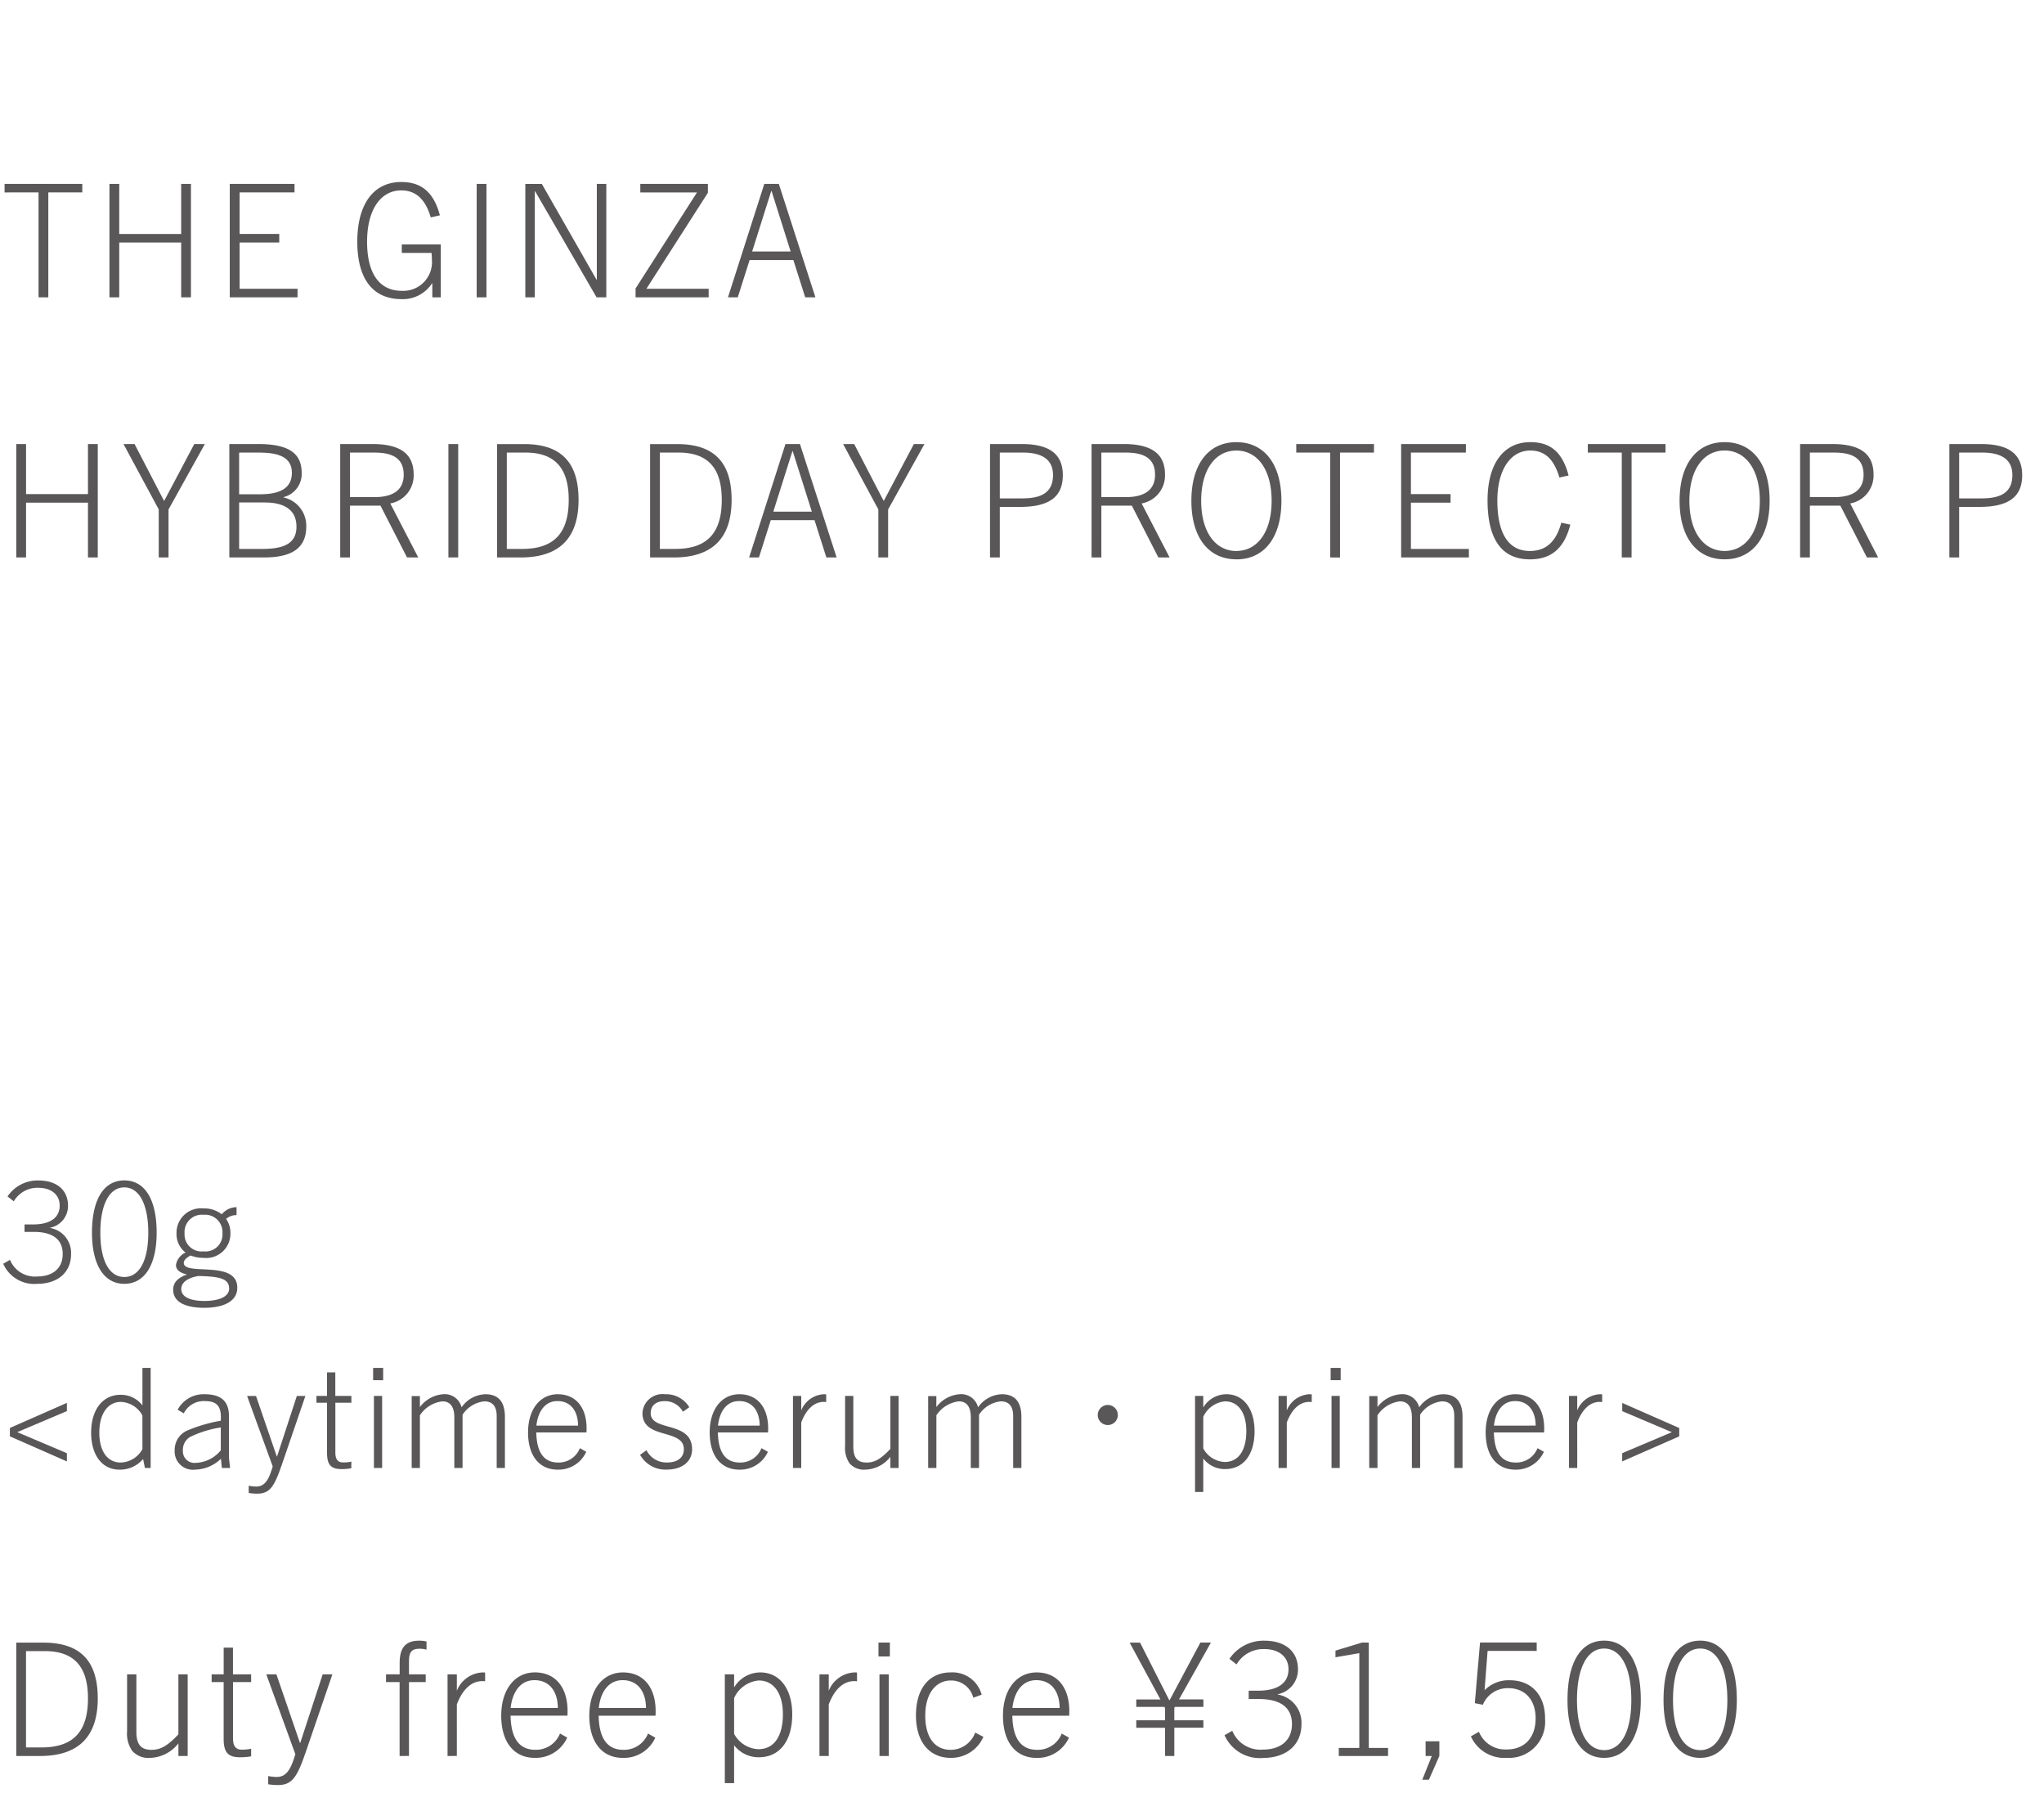 <svg xmlns="http://www.w3.org/2000/svg" width="220" height="193" viewBox="0 0 220 193">
  <g id="bs_detail_04" transform="translate(-830 -340)">
    <rect id="長方形_2591" data-name="長方形 2591" width="220" height="193" transform="translate(830 340)" fill="#fff"/>
    <path id="パス_3796" data-name="パス 3796" d="M7.65,12.97a2.714,2.714,0,0,0-2.25-2.8v-.03a2.383,2.383,0,0,0,1.92-2.37c0-1.635-1.155-2.715-3.2-2.715A3.907,3.907,0,0,0,.81,6.775l.675.525a2.934,2.934,0,0,1,2.64-1.455c1.44,0,2.3.78,2.3,1.92C6.42,9.07,5.4,9.79,3.54,9.79h-.9v.8h.99c2,0,3.12.78,3.12,2.385,0,1.56-1.11,2.415-2.73,2.415A2.887,2.887,0,0,1,1.08,13.6l-.735.42A3.655,3.655,0,0,0,4.02,16.18C6.105,16.18,7.65,15.04,7.65,12.97Zm5.73,3.21c2.235,0,3.48-2.115,3.48-5.505,0-3.585-1.275-5.625-3.48-5.625S9.9,7.09,9.9,10.675C9.9,14.065,11.145,16.18,13.38,16.18Zm0-.735c-1.62,0-2.58-1.755-2.58-4.77S11.76,5.8,13.38,5.8s2.58,1.86,2.58,4.875S15,15.445,13.38,15.445ZM24.8,10.72a2.6,2.6,0,0,0-.465-1.53,1.692,1.692,0,0,1,1.125-.405V7.93a2.083,2.083,0,0,0-1.59.765,3.054,3.054,0,0,0-1.965-.63A2.629,2.629,0,0,0,19,10.72a2.526,2.526,0,0,0,.975,2.1,1.758,1.758,0,0,0-1.035,1.335c0,.525.45.855,1.155,1.005v.03c-.885.315-1.455.8-1.455,1.62,0,1.35,1.335,1.95,3.36,1.95,1.95,0,3.54-.63,3.54-2.16,0-3.045-5.76-1.23-5.76-2.67,0-.33.36-.6.735-.8a3.649,3.649,0,0,0,1.38.255A2.608,2.608,0,0,0,24.8,10.72Zm-.855.03a1.827,1.827,0,0,1-2.04,1.935,1.827,1.827,0,0,1-2.04-1.935,1.864,1.864,0,0,1,2.04-2A1.864,1.864,0,0,1,23.94,10.75Zm.72,5.925c0,.945-1.215,1.35-2.655,1.35-1.47,0-2.5-.4-2.5-1.29,0-.825.945-1.26,1.875-1.4C23.46,15.4,24.66,15.55,24.66,16.675ZM7.2,35.295V34.41L1.86,32.145,7.2,29.88v-.885l-6.135,2.7v.9ZM16.215,36V25.23H15.33v4.035a2.915,2.915,0,0,0-2.355-1.14c-1.875,0-3.165,1.545-3.165,4.08,0,2.385,1.17,3.975,3.03,3.975A3.242,3.242,0,0,0,15.4,35.04l.2.96Zm-.885-2.025a2.757,2.757,0,0,1-2.34,1.44c-1.425,0-2.3-1.215-2.3-3.21,0-2.01.885-3.315,2.325-3.315a2.759,2.759,0,0,1,2.31,1.455ZM24.765,36l-.12-1.05V30.435c0-1.575-.8-2.37-2.625-2.37a3.163,3.163,0,0,0-2.9,1.665l.66.39A2.406,2.406,0,0,1,22.02,28.8c1.245,0,1.86.465,1.74,2.115A16.613,16.613,0,0,0,20.085,32,2.278,2.278,0,0,0,18.8,34.11a1.965,1.965,0,0,0,2.19,2.07,4.133,4.133,0,0,0,2.79-1.17l.1.99Zm-1-1.9a3.645,3.645,0,0,1-2.7,1.35,1.25,1.25,0,0,1-1.38-1.335,1.6,1.6,0,0,1,.78-1.455,11.426,11.426,0,0,1,3.3-1.02Zm6.51,1.725,2.595-7.575H31.95l-2.13,6.51h-.03l-2.235-6.51h-.96l2.76,7.59-.135.42c-.4,1.23-.855,1.74-1.65,1.74a4.154,4.154,0,0,1-.8-.09v.78a5.366,5.366,0,0,0,.915.075C28.98,38.76,29.49,38.1,30.27,35.82Zm7.545-.51a3.893,3.893,0,0,1-.9.09c-.585,0-.825-.375-.825-1.065V28.98h1.725v-.735H36.09V25.71H35.2v2.535h-1.14v.735H35.2v5.37c0,1.32.42,1.77,1.56,1.77a5.592,5.592,0,0,0,1.05-.09Zm3.42-8.76V25.23h-1.08v1.32ZM41.13,36V28.245h-.885V36Zm13.215,0V30.51c0-1.545-.63-2.445-2.1-2.445a3.234,3.234,0,0,0-2.565,1.41,1.866,1.866,0,0,0-1.995-1.41,3.457,3.457,0,0,0-2.49,1.38V28.26H44.31V36h.885V30.33a3.371,3.371,0,0,1,2.415-1.5c.855,0,1.29.6,1.29,1.725V36h.885V30.27a3.184,3.184,0,0,1,2.355-1.44c.66,0,1.32.315,1.32,1.59V36Zm8.76-1.74-.69-.39a2.445,2.445,0,0,1-2.34,1.545c-1.635,0-2.31-1.23-2.355-3.24h5.4c.015-.195.015-.33.015-.435,0-2.2-1.11-3.675-3.105-3.675-1.875,0-3.195,1.59-3.195,4.11,0,2.55,1.245,4.005,3.18,4.005A3.275,3.275,0,0,0,63.1,34.26ZM60,28.8c1.425,0,2.205,1.065,2.22,2.64H57.735C57.885,30.03,58.59,28.8,60,28.8Zm14.19.66a2.906,2.906,0,0,0-2.625-1.395A2.152,2.152,0,0,0,69.15,30.1c0,2.88,4.455,1.62,4.455,3.885,0,.87-.645,1.425-1.8,1.425a2.384,2.384,0,0,1-2.22-1.32l-.69.495a3.118,3.118,0,0,0,2.865,1.59c1.62,0,2.73-.825,2.73-2.19,0-3.09-4.455-1.86-4.455-3.885,0-.78.54-1.29,1.47-1.29a2.177,2.177,0,0,1,2,1.14Zm8.46,4.8-.69-.39a2.445,2.445,0,0,1-2.34,1.545c-1.635,0-2.31-1.23-2.355-3.24h5.4c.015-.195.015-.33.015-.435,0-2.2-1.11-3.675-3.1-3.675-1.875,0-3.195,1.59-3.195,4.11,0,2.55,1.245,4.005,3.18,4.005A3.275,3.275,0,0,0,82.65,34.26Zm-3.1-5.46c1.425,0,2.2,1.065,2.22,2.64H77.28C77.43,30.03,78.135,28.8,79.545,28.8Zm6.69,7.2V31.11c.42-1.14,1.2-2.22,2.415-2.22a2.156,2.156,0,0,1,.27.015V28.08a1.373,1.373,0,0,0-.24-.015,2.765,2.765,0,0,0-2.445,1.74v-1.56H85.35V36ZM96.72,36V28.245h-.885v5.7c-1.05,1.125-1.725,1.47-2.55,1.47-1.02,0-1.44-.525-1.44-1.725V28.245H90.96v5.4a2.9,2.9,0,0,0,.48,1.86,2.059,2.059,0,0,0,1.71.675,3.543,3.543,0,0,0,2.685-1.38V36Zm13.215,0V30.51c0-1.545-.63-2.445-2.1-2.445a3.234,3.234,0,0,0-2.565,1.41,1.866,1.866,0,0,0-2-1.41,3.457,3.457,0,0,0-2.49,1.38V28.26H99.9V36h.885V30.33a3.371,3.371,0,0,1,2.415-1.5c.855,0,1.29.6,1.29,1.725V36h.885V30.27a3.184,3.184,0,0,1,2.355-1.44c.66,0,1.32.315,1.32,1.59V36Zm9.3-6.78a1.08,1.08,0,1,0,0,2.16,1.08,1.08,0,1,0,0-2.16Zm10.275,9.36v-3.6a2.915,2.915,0,0,0,2.355,1.14c1.965,0,3.165-1.545,3.165-4.08,0-2.385-1.17-3.975-3.03-3.975a2.9,2.9,0,0,0-2.49,1.425V28.245h-.885V38.58Zm0-8.085a2.857,2.857,0,0,1,2.34-1.665c1.425,0,2.295,1.215,2.295,3.21s-.795,3.315-2.325,3.315a2.759,2.759,0,0,1-2.31-1.455ZM138.5,36V31.11c.42-1.14,1.2-2.22,2.415-2.22a2.156,2.156,0,0,1,.27.015V28.08a1.373,1.373,0,0,0-.24-.015,2.765,2.765,0,0,0-2.445,1.74v-1.56h-.885V36Zm5.8-9.45V25.23h-1.08v1.32ZM144.2,36V28.245h-.885V36Zm13.215,0V30.51c0-1.545-.63-2.445-2.1-2.445a3.234,3.234,0,0,0-2.565,1.41,1.866,1.866,0,0,0-2-1.41,3.457,3.457,0,0,0-2.49,1.38V28.26h-.885V36h.885V30.33a3.371,3.371,0,0,1,2.415-1.5c.855,0,1.29.6,1.29,1.725V36h.885V30.27a3.184,3.184,0,0,1,2.355-1.44c.66,0,1.32.315,1.32,1.59V36Zm8.76-1.74-.69-.39a2.445,2.445,0,0,1-2.34,1.545c-1.635,0-2.31-1.23-2.355-3.24h5.4c.015-.195.015-.33.015-.435,0-2.2-1.11-3.675-3.105-3.675-1.875,0-3.195,1.59-3.195,4.11,0,2.55,1.245,4.005,3.18,4.005A3.275,3.275,0,0,0,166.17,34.26Zm-3.105-5.46c1.425,0,2.205,1.065,2.22,2.64H160.8C160.95,30.03,161.655,28.8,163.065,28.8Zm6.69,7.2V31.11c.42-1.14,1.2-2.22,2.415-2.22a2.156,2.156,0,0,1,.27.015V28.08a1.373,1.373,0,0,0-.24-.015,2.765,2.765,0,0,0-2.445,1.74v-1.56h-.885V36Zm10.98-3.4v-.9l-6.135-2.7v.885l5.34,2.265L174.6,34.41v.885Z" transform="translate(830 462)" fill="#595757"/>
    <path id="パス_3794" data-name="パス 3794" d="M4.3,18c4.131,0,6.222-2.057,6.222-6.2,0-3.859-1.717-6-5.848-6H1.751V18Zm-1.5-.918V6.712H4.828c3.111,0,4.641,1.632,4.641,5.083,0,3.621-1.615,5.287-5.015,5.287ZM20.2,18V9.211h-1v6.46c-1.19,1.275-1.955,1.666-2.89,1.666-1.156,0-1.632-.595-1.632-1.955V9.211h-1v6.12a3.283,3.283,0,0,0,.544,2.108,2.334,2.334,0,0,0,1.938.765,4.016,4.016,0,0,0,3.043-1.564V18Zm6.834-.782a4.412,4.412,0,0,1-1.02.1c-.663,0-.935-.425-.935-1.207V10.044H27.03V9.211H25.075V6.338h-1V9.211H22.78v.833h1.292V16.13c0,1.5.476,2.006,1.768,2.006a6.338,6.338,0,0,0,1.19-.1Zm5.8.578,2.941-8.585H34.731l-2.414,7.378h-.034L29.75,9.211H28.662l3.128,8.6-.153.476c-.459,1.394-.969,1.972-1.87,1.972a4.708,4.708,0,0,1-.9-.1v.884a6.081,6.081,0,0,0,1.037.085C31.365,21.128,31.943,20.38,32.827,17.8Zm11.186.2V10.044h1.8V9.211h-1.8V7.817c0-1.088.357-1.36,1.173-1.36a2.588,2.588,0,0,1,.714.1V5.675a3.369,3.369,0,0,0-.8-.085c-1.547,0-2.091.867-2.091,2.414V9.211H41.548v.833H43.01V18Zm5.151,0V12.458c.476-1.292,1.36-2.516,2.737-2.516a2.444,2.444,0,0,1,.306.017V9.024a1.556,1.556,0,0,0-.272-.017,3.134,3.134,0,0,0-2.771,1.972V9.211h-1V18Zm11.883-1.972-.782-.442a2.771,2.771,0,0,1-2.652,1.751c-1.853,0-2.618-1.394-2.669-3.672h6.12c.017-.221.017-.374.017-.493,0-2.5-1.258-4.165-3.519-4.165-2.125,0-3.621,1.8-3.621,4.658,0,2.89,1.411,4.539,3.6,4.539A3.711,3.711,0,0,0,61.047,16.028ZM57.528,9.84c1.615,0,2.5,1.207,2.516,2.992H54.961C55.131,11.234,55.93,9.84,57.528,9.84Zm13,6.188-.782-.442A2.771,2.771,0,0,1,67.1,17.337c-1.853,0-2.618-1.394-2.669-3.672h6.12c.017-.221.017-.374.017-.493,0-2.5-1.258-4.165-3.519-4.165-2.125,0-3.621,1.8-3.621,4.658,0,2.89,1.411,4.539,3.6,4.539A3.711,3.711,0,0,0,70.533,16.028ZM67.014,9.84c1.615,0,2.5,1.207,2.516,2.992H64.447C64.617,11.234,65.416,9.84,67.014,9.84Zm12,11.084v-4.08a3.3,3.3,0,0,0,2.669,1.292c2.227,0,3.587-1.751,3.587-4.624,0-2.7-1.326-4.505-3.434-4.505a3.283,3.283,0,0,0-2.822,1.615V9.211h-1V20.924Zm0-9.163a3.237,3.237,0,0,1,2.652-1.887c1.615,0,2.6,1.377,2.6,3.638,0,2.278-.9,3.757-2.635,3.757a3.126,3.126,0,0,1-2.618-1.649ZM89.2,18V12.458c.476-1.292,1.36-2.516,2.737-2.516a2.444,2.444,0,0,1,.306.017V9.024a1.556,1.556,0,0,0-.272-.017A3.134,3.134,0,0,0,89.2,10.979V9.211h-1V18ZM95.778,7.29v-1.5H94.554v1.5ZM95.659,18V9.211h-1V18Zm9.3-2.516a2.807,2.807,0,0,1-2.635,1.853c-1.734,0-2.737-1.36-2.737-3.689,0-2.312,1.088-3.774,2.771-3.774a2.456,2.456,0,0,1,2.4,1.853l.9-.323a3.246,3.246,0,0,0-3.315-2.4c-2.346,0-3.757,1.734-3.757,4.641,0,2.771,1.394,4.556,3.74,4.556a3.771,3.771,0,0,0,3.519-2.261Zm10.1.544-.782-.442a2.771,2.771,0,0,1-2.652,1.751c-1.853,0-2.618-1.394-2.669-3.672h6.12c.017-.221.017-.374.017-.493,0-2.5-1.258-4.165-3.519-4.165-2.125,0-3.621,1.8-3.621,4.658,0,2.89,1.411,4.539,3.6,4.539A3.711,3.711,0,0,0,115.056,16.028ZM111.537,9.84c1.615,0,2.5,1.207,2.516,2.992H108.97C109.14,11.234,109.939,9.84,111.537,9.84Zm17.986,2.873v-.8H126.9l3.434-6.12H129.2L125.885,12h-.034l-3.145-6.205h-1.122l3.315,6.12h-2.6v.8h3.026l.068.119v1.326H122.3v.8h3.094V18h1V14.957h3.128v-.8h-3.128V12.832l.068-.119Zm10.557,1.853a3.076,3.076,0,0,0-2.55-3.179v-.034a2.7,2.7,0,0,0,2.176-2.686c0-1.853-1.309-3.077-3.621-3.077a4.428,4.428,0,0,0-3.757,1.955l.765.6a3.326,3.326,0,0,1,2.992-1.649c1.632,0,2.6.884,2.6,2.176,0,1.479-1.156,2.3-3.264,2.3H134.4v.9h1.122c2.261,0,3.536.884,3.536,2.7,0,1.768-1.258,2.737-3.094,2.737a3.271,3.271,0,0,1-3.332-2.023l-.833.476a4.142,4.142,0,0,0,4.165,2.448C138.329,18.2,140.08,16.912,140.08,14.566ZM149.4,18v-.867h-2.074V5.794h-.731l-2.856.867v.714l2.567-.442v10.2h-2.21V18Zm4.4,2.55L154.921,18V16.419h-1.479V18h.663l-1.02,2.55Zm12.5-6.6c0-2.5-1.462-4.1-3.808-4.1a3.635,3.635,0,0,0-2.669,1.037h-.034l.323-4.2h5.287v-.9h-6.1l-.561,6.528.867.17a2.879,2.879,0,0,1,2.737-1.785c1.8,0,2.941,1.258,2.941,3.247,0,2.091-1.207,3.349-3.094,3.349a3.055,3.055,0,0,1-3.009-1.9l-.867.493A3.943,3.943,0,0,0,162.18,18.2,3.885,3.885,0,0,0,166.294,13.954Zm6.358,4.25c2.533,0,3.944-2.4,3.944-6.239,0-4.063-1.445-6.375-3.944-6.375s-3.944,2.312-3.944,6.375C168.708,15.807,170.119,18.2,172.652,18.2Zm0-.833c-1.836,0-2.924-1.989-2.924-5.406s1.088-5.525,2.924-5.525,2.924,2.108,2.924,5.525S174.488,17.371,172.652,17.371Zm10.336.833c2.533,0,3.944-2.4,3.944-6.239,0-4.063-1.445-6.375-3.944-6.375s-3.944,2.312-3.944,6.375C179.044,15.807,180.455,18.2,182.988,18.2Zm0-.833c-1.836,0-2.924-1.989-2.924-5.406s1.088-5.525,2.924-5.525,2.924,2.108,2.924,5.525S184.824,17.371,182.988,17.371Z" transform="translate(830 511)" fill="#595757"/>
    <path id="パス_3801" data-name="パス 3801" d="M10.523,18V5.794H9.469v5.389H2.805V5.794H1.751V18H2.805V12.1H9.469V18Zm7.616,0V12.832l3.91-7.038H20.91l-3.23,6.1h-.034l-3.162-6.1h-1.19l3.791,7.038V18Zm10.234,0c2.414,0,4.59-.595,4.59-3.315a3.115,3.115,0,0,0-2.448-3.145v-.034A2.571,2.571,0,0,0,32.47,8.888c0-2.125-1.445-3.094-4.658-3.094H24.684V18Zm-2.635-6.8V6.712h1.887c1.581,0,3.791.1,3.791,2.176,0,2.176-2.244,2.312-3.553,2.312Zm0,5.882v-5h2.737c2.227,0,3.434.867,3.434,2.6,0,1.717-1.19,2.4-3.655,2.4ZM45.016,18l-3.009-5.814a3.053,3.053,0,0,0,2.516-3.111c0-2.142-1.326-3.281-4.437-3.281H36.618V18h1.054V12.424h3.281L43.809,18Zm-7.344-6.494V6.712h2.567c1.5,0,3.213.289,3.213,2.38,0,2.193-2.023,2.414-3.179,2.414ZM49.317,18V5.794H48.263V18Zm6.732,0c4.131,0,6.222-2.057,6.222-6.2,0-3.859-1.717-6-5.848-6H53.5V18Zm-1.5-.918V6.712h2.023c3.111,0,4.641,1.632,4.641,5.083,0,3.621-1.615,5.287-5.015,5.287ZM72.522,18c4.131,0,6.222-2.057,6.222-6.2,0-3.859-1.717-6-5.848-6H69.972V18Zm-1.5-.918V6.712h2.023c3.111,0,4.641,1.632,4.641,5.083,0,3.621-1.615,5.287-5.015,5.287ZM90.049,18,86.1,5.794H84.541L80.631,18h1.054l1.275-4.012h4.709L88.944,18ZM85.289,6.559h.034L87.38,13.07H83.232ZM95.591,18V12.832L99.5,5.794H98.362l-3.23,6.1H95.1l-3.162-6.1h-1.19l3.791,7.038V18Zm12.019,0V12.56h2.159c3.179,0,4.624-1.088,4.624-3.417,0-2.3-1.479-3.349-4.42-3.349h-3.417V18Zm0-6.358V6.712h2.482c2.125,0,3.247.782,3.247,2.431,0,2.329-2.006,2.5-3.451,2.5ZM125.885,18l-3.009-5.814a3.053,3.053,0,0,0,2.516-3.111c0-2.142-1.326-3.281-4.437-3.281h-3.468V18h1.054V12.424h3.281L124.678,18Zm-7.344-6.494V6.712h2.567c1.5,0,3.213.289,3.213,2.38,0,2.193-2.023,2.414-3.179,2.414Zm14.535,6.7c2.975,0,4.845-2.329,4.845-6.307s-1.87-6.307-4.845-6.307-4.845,2.329-4.845,6.307S130.1,18.2,133.076,18.2Zm0-.9c-2.244,0-3.791-2.023-3.791-5.406s1.547-5.406,3.791-5.406,3.791,2.023,3.791,5.406S135.32,17.3,133.076,17.3Zm11.152.7V6.712h3.655V5.794h-8.364v.918h3.655V18ZM158.1,18v-.918h-6.239V12.1h4.267v-.918h-4.267V6.712h5.916V5.794h-6.97V18Zm9.945-3.74c-.561,2.074-1.666,3.043-3.383,3.043-2.363,0-3.5-1.972-3.5-5.44,0-3.247,1.394-5.372,3.553-5.372,1.53,0,2.533.9,3.128,2.907l.986-.221c-.68-2.584-2.006-3.587-4.114-3.587-2.873,0-4.607,2.312-4.607,6.273,0,3.91,1.343,6.341,4.556,6.341,2.176,0,3.672-1.054,4.352-3.74ZM175.61,18V6.712h3.655V5.794H170.9v.918h3.655V18Zm10.013.2c2.975,0,4.845-2.329,4.845-6.307S188.6,5.59,185.623,5.59s-4.845,2.329-4.845,6.307S182.648,18.2,185.623,18.2Zm0-.9c-2.244,0-3.791-2.023-3.791-5.406s1.547-5.406,3.791-5.406,3.791,2.023,3.791,5.406S187.867,17.3,185.623,17.3Zm16.524.7-3.009-5.814a3.053,3.053,0,0,0,2.516-3.111c0-2.142-1.326-3.281-4.437-3.281h-3.468V18H194.8V12.424h3.281L200.94,18ZM194.8,11.506V6.712h2.567c1.5,0,3.213.289,3.213,2.38,0,2.193-2.023,2.414-3.179,2.414ZM210.868,18V12.56h2.159c3.179,0,4.624-1.088,4.624-3.417,0-2.3-1.479-3.349-4.42-3.349h-3.417V18Zm0-6.358V6.712h2.482c2.125,0,3.247.782,3.247,2.431,0,2.329-2.006,2.5-3.451,2.5Z" transform="translate(830 382)" fill="#595757"/>
    <path id="パス_3804" data-name="パス 3804" d="M5.2,18V6.712H8.857V5.794H.493v.918H4.148V18Zm15.351,0V5.794H19.5v5.389H12.835V5.794H11.781V18h1.054V12.1H19.5V18Zm11.475,0v-.918H25.789V12.1h4.267v-.918H25.789V6.712H31.7V5.794h-6.97V18Zm15.419,0V12.305h-4.2v.918h3.2a4.567,4.567,0,0,1,.034.646,3.094,3.094,0,0,1-3.23,3.434c-2.431,0-3.74-1.887-3.74-5.287,0-3.417,1.445-5.525,3.689-5.525,1.5,0,2.584.9,3.162,2.907l.986-.221C46.665,6.593,45.254,5.59,43.2,5.59c-3.111,0-4.743,2.533-4.743,6.409,0,3.961,1.615,6.2,4.794,6.2a3.742,3.742,0,0,0,3.247-1.7h.034V18Zm4.913,0V5.794H51.306V18Zm12.9,0V5.794h-1.02V16.1h-.034l-5.882-10.3H56.542V18h1.02V6.593H57.6L64.209,18Zm11.016,0v-.918h-6.7L76.194,6.746V5.794H68.918v.918h6.1L68.408,17.048V18Zm11.492,0L83.827,5.794H82.263L78.353,18h1.054l1.275-4.012h4.709L86.666,18ZM83.011,6.559h.034L85.1,13.07H80.954Z" transform="translate(830 354)" fill="#595757"/>
  </g>
</svg>
